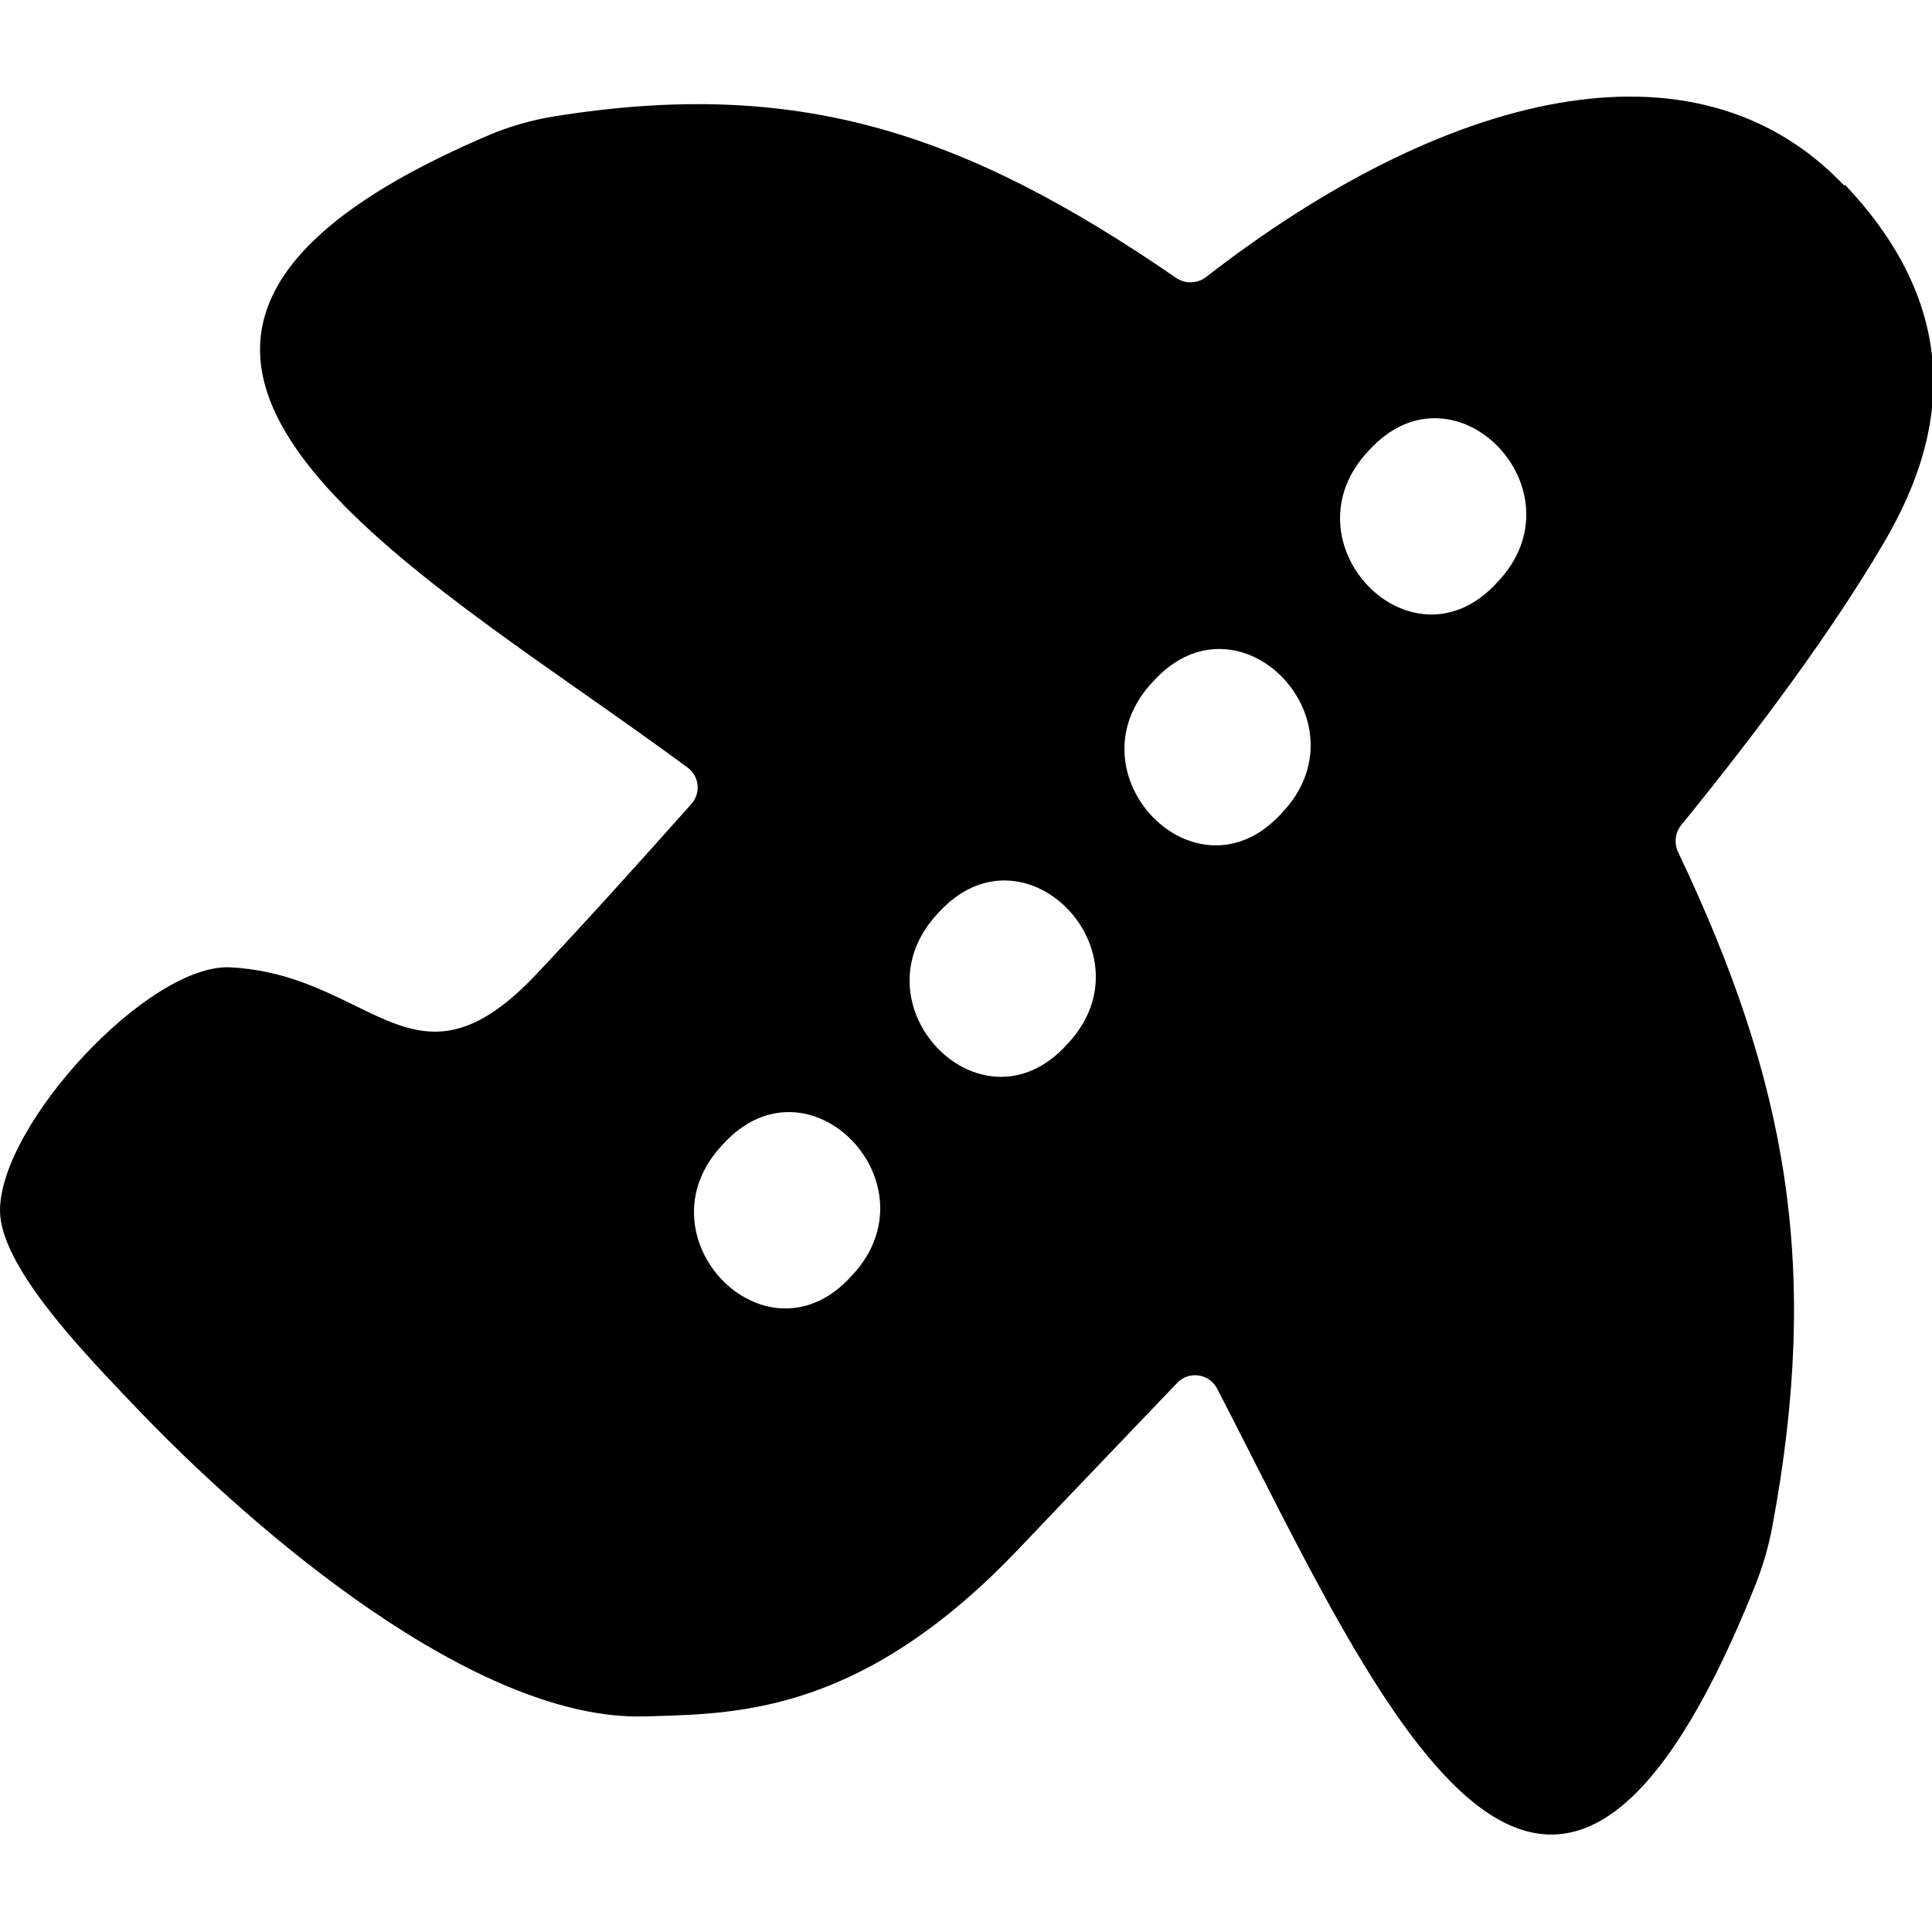 <?xml version="1.0" encoding="UTF-8"?> <svg xmlns="http://www.w3.org/2000/svg" width="100" height="100" viewBox="0 0 100 100" fill="none"><g clip-path="url(#clip0_1512_319)"><path fill-rule="evenodd" clip-rule="evenodd" d="M60.87 14.379C61.35 14.709 61.98 14.689 62.44 14.329C74.62 4.869 87.68 1.409 95.46 9.609L95.5 9.569C102.75 17.219 99.78 24.259 97.41 28.259C94.81 32.659 91.18 37.589 87.02 42.709C86.7 43.099 86.64 43.649 86.86 44.109C92.54 56.049 94.23 65.599 91.74 78.989C91.55 80.029 91.24 81.079 90.85 82.059C80.08 108.979 71.28 87.879 63 71.879C62.59 71.089 61.53 70.939 60.92 71.589C60.04 72.509 59.18 73.409 58.34 74.289C56.38 76.339 54.54 78.259 52.86 80.029C44.84 88.539 38.44 88.699 33.78 88.829C33.66 88.829 33.55 88.839 33.43 88.839C24.71 89.139 13.19 79.349 6.8 72.599C6.66 72.449 6.51 72.299 6.35 72.129C4.14 69.789 0 65.459 0 62.659C0 58.189 7.7 49.859 11.93 50.069C14.62 50.209 16.61 51.189 18.37 52.049C21.41 53.539 23.73 54.679 27.73 50.459C30.29 47.749 33 44.739 35.78 41.619C36.29 41.049 36.2 40.179 35.59 39.729C33.91 38.489 32.12 37.229 30.31 35.959C17.02 26.639 2.81 16.659 25.15 7.059C26.3 6.559 27.54 6.199 28.78 6.009C41.24 4.029 49.85 6.799 60.87 14.379ZM44.06 66.059C39.62 70.959 32.9 63.949 37.42 59.229C41.86 54.329 48.58 61.329 44.06 66.059ZM55.22 54.069C50.78 58.969 44.06 51.969 48.58 47.239C53.02 42.339 59.74 49.349 55.22 54.069ZM66.34 42.089C61.9 46.989 55.18 39.979 59.7 35.259C64.14 30.359 70.86 37.359 66.34 42.089ZM77.5 30.139C73.06 35.039 66.34 28.039 70.86 23.309C75.3 18.419 82.02 25.419 77.5 30.139Z" fill="black"></path></g><defs><clipPath id="clip0_1512_319"><rect width="100" height="100" fill="white"></rect></clipPath></defs></svg> 